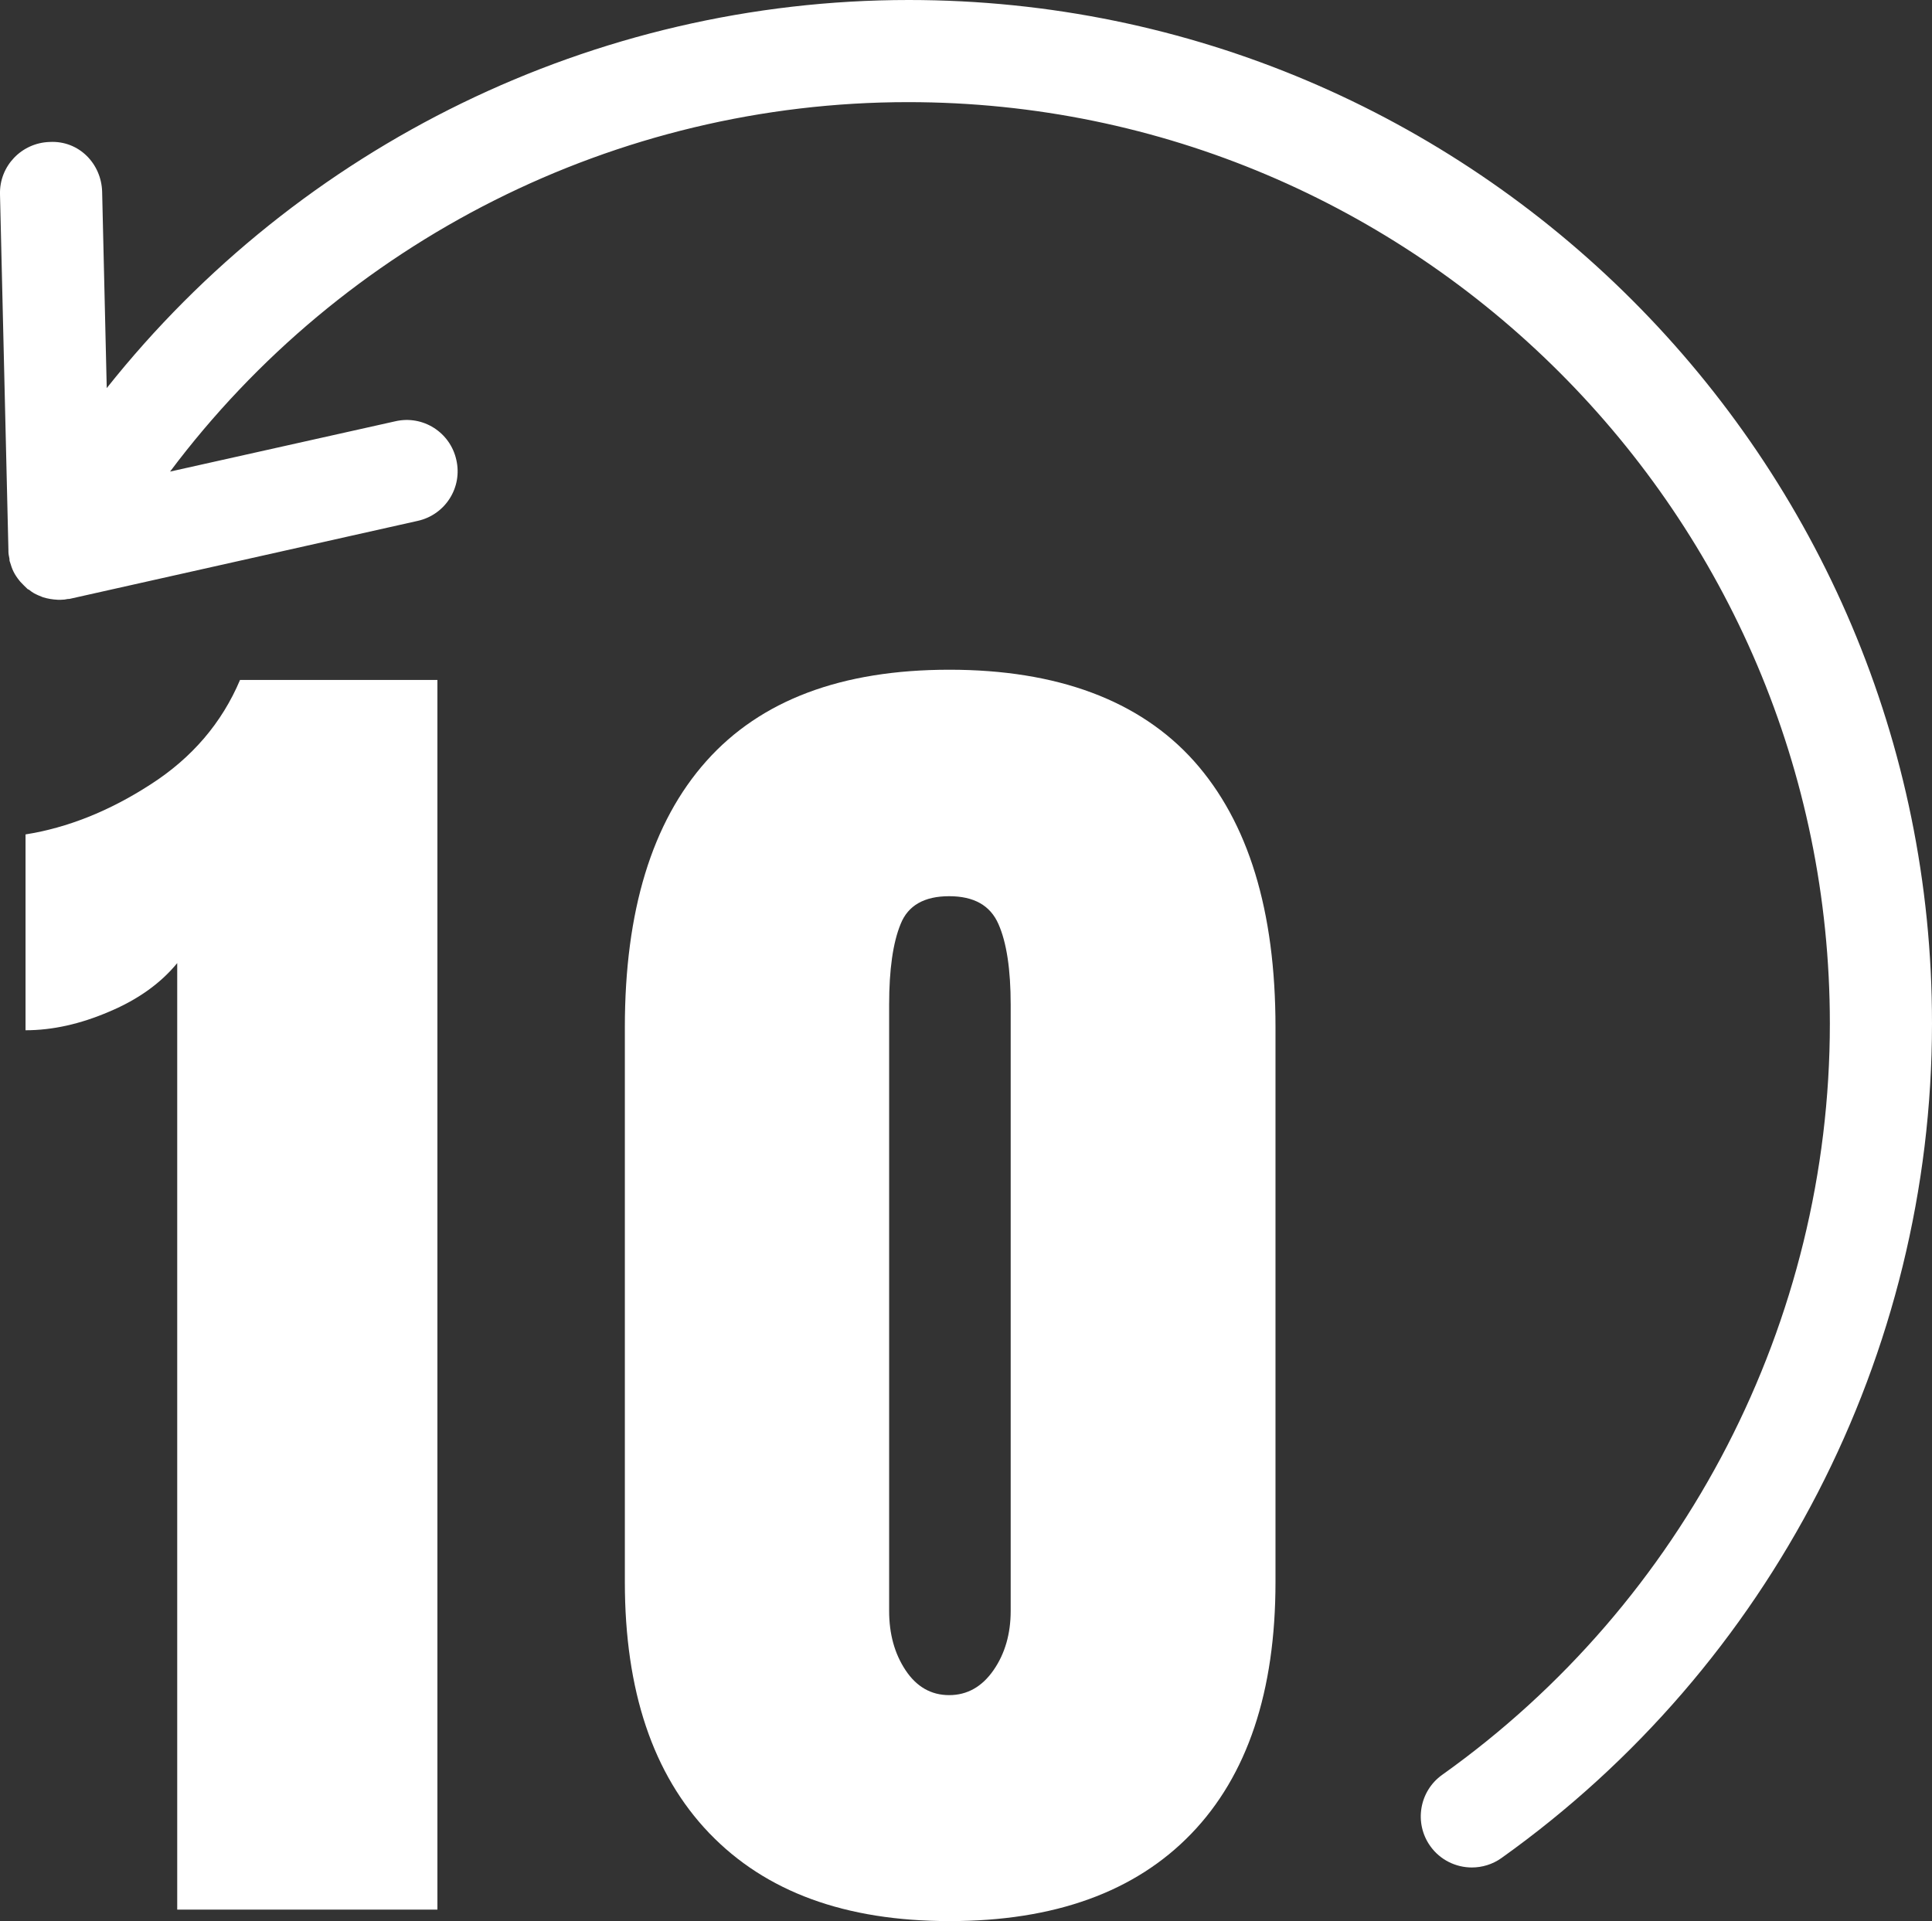 <?xml version="1.0" encoding="UTF-8"?>
<svg id="_レイヤー_2" data-name=" レイヤー 2" xmlns="http://www.w3.org/2000/svg" viewBox="0 0 75.66 75.24">
  <rect x="0" y="0" width="75.66" height="75.24" fill="#333333" stroke="none"/>
  <defs>
    <style>
      .cls-1 {
        fill: #fff;
      }
    </style>
  </defs>
  <g id="_レイヤー_1-2" data-name=" レイヤー 1-2">
    <g>
      <path class="cls-1" d="M6.94,37.72c-.64.78-1.52,1.42-2.66,1.9-1.14.49-2.23.73-3.28.73v-7.67c1.64-.26,3.28-.91,4.9-1.96,1.62-1.04,2.79-2.41,3.5-4.09h7.73v48.16H6.94v-37.07Z"/>
      <path class="cls-1" d="M27.77,71.79c-2.2-2.3-3.3-5.57-3.3-9.83v-21.73c0-4.55,1.06-8.03,3.19-10.42,2.13-2.39,5.3-3.58,9.52-3.58s7.45,1.2,9.58,3.58c2.13,2.39,3.19,5.86,3.19,10.42v21.73c0,4.29-1.1,7.58-3.3,9.86s-5.36,3.42-9.46,3.42-7.21-1.15-9.41-3.44h-.01ZM38.91,65.41c.45-.65.67-1.43.67-2.32v-23.74c0-1.38-.16-2.44-.48-3.16-.32-.73-.96-1.09-1.93-1.09s-1.61.36-1.9,1.09c-.3.73-.45,1.78-.45,3.16v23.74c0,.9.21,1.67.64,2.32s1,.98,1.71.98,1.29-.33,1.74-.98Z"/>
    </g>
    <path class="cls-1" d="M35.59,0C23.26,0,11.72,5.71,4.18,15.2l-.18-7.69c-.03-1.1-.91-2.01-2.05-1.95C.85,5.59-.03,6.5,0,7.61l.33,13.94v.05c0,.09.02.19.04.28,0,.04,0,.09.02.13.04.13.08.26.14.38h0c.06.12.14.24.23.35.02.03.05.06.08.09.07.07.14.15.21.21,0,0,.02.02.03.03l.06.03c.06.05.13.1.2.14.09.05.19.09.29.13.02,0,.03.02.05.02.19.06.38.09.58.1h.13c.09,0,.18-.01.26-.03.03,0,.07,0,.1-.01l13.61-3.05c1.08-.24,1.76-1.31,1.51-2.39-.24-1.08-1.31-1.76-2.39-1.51l-8.82,1.97C13.43,9.44,24.12,4,35.56,4c19.9,0,36.1,16.19,36.1,36.09,0,11.65-5.67,22.65-15.18,29.42-.9.64-1.11,1.89-.47,2.79.39.55,1.01.84,1.63.84.4,0,.81-.12,1.16-.37,10.55-7.52,16.86-19.74,16.86-32.68.02-22.1-17.96-40.09-40.07-40.09Z"/>
  </g>
</svg>